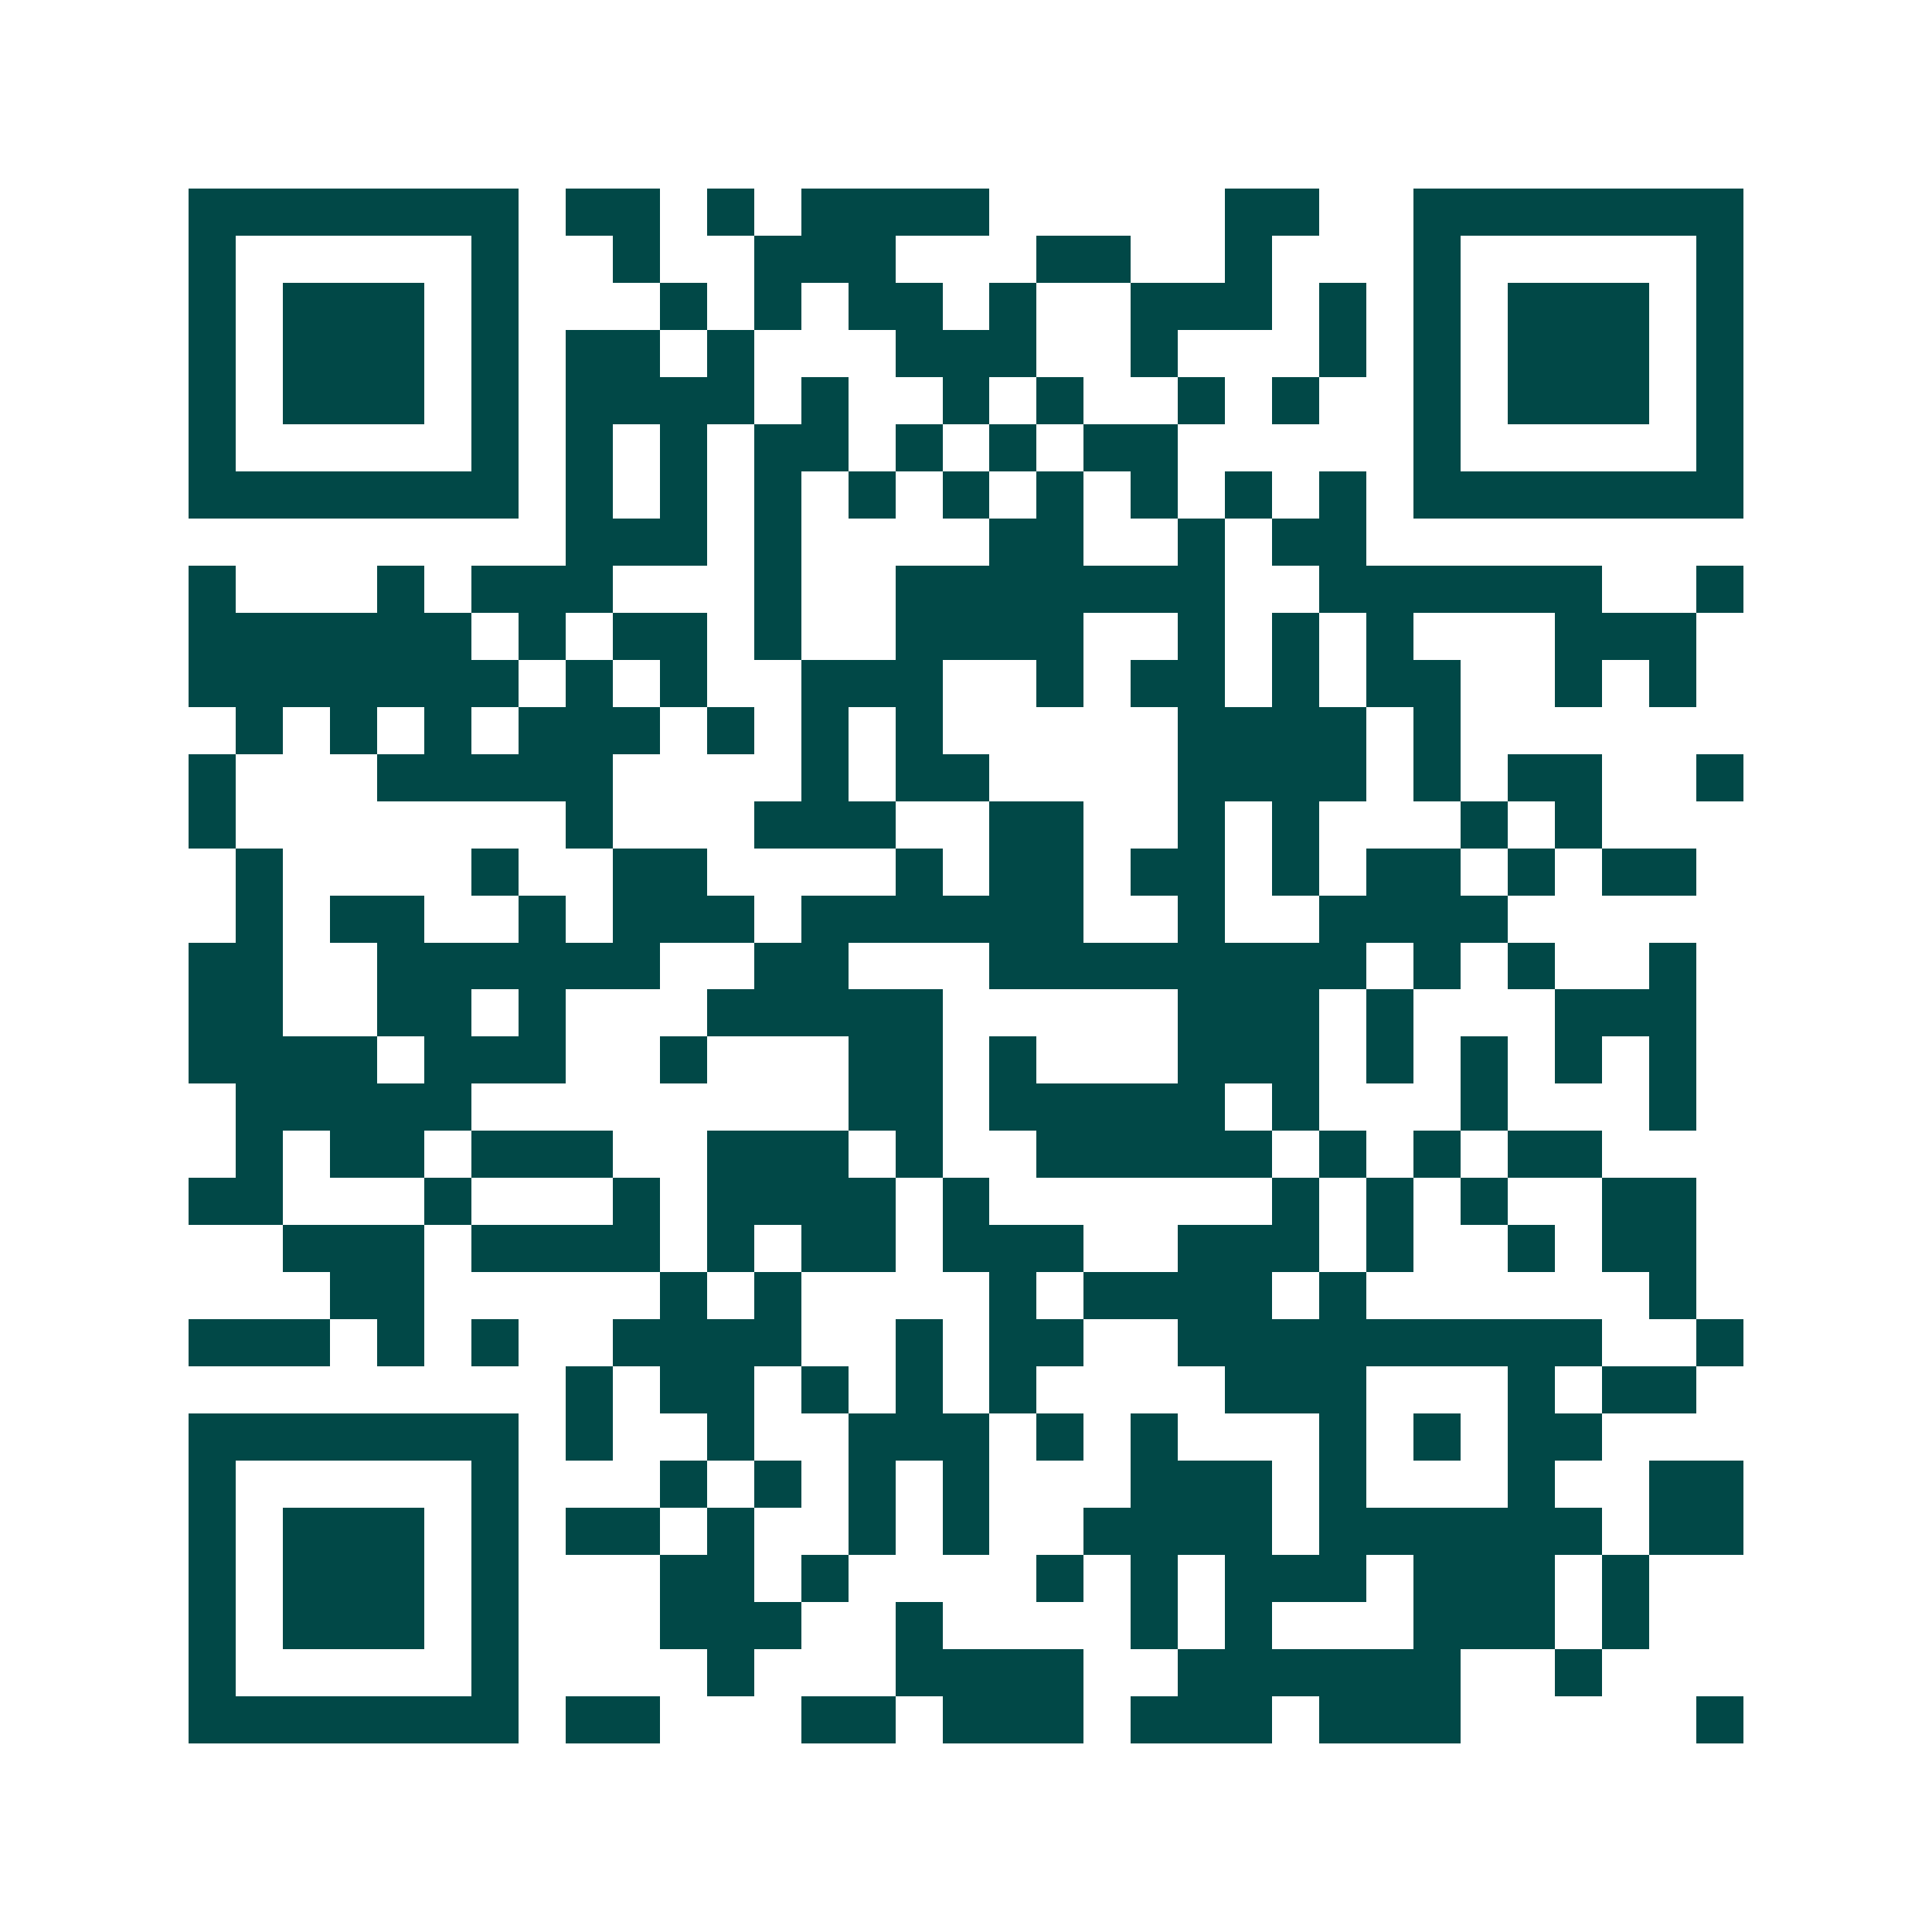 <svg xmlns="http://www.w3.org/2000/svg" width="200" height="200" viewBox="0 0 41 41" shape-rendering="crispEdges"><path fill="#ffffff" d="M0 0h41v41H0z"/><path stroke="#014847" d="M4 4.5h7m1 0h2m1 0h1m1 0h4m5 0h2m2 0h7M4 5.5h1m5 0h1m2 0h1m2 0h3m3 0h2m2 0h1m3 0h1m5 0h1M4 6.5h1m1 0h3m1 0h1m3 0h1m1 0h1m1 0h2m1 0h1m2 0h3m1 0h1m1 0h1m1 0h3m1 0h1M4 7.5h1m1 0h3m1 0h1m1 0h2m1 0h1m3 0h3m2 0h1m3 0h1m1 0h1m1 0h3m1 0h1M4 8.5h1m1 0h3m1 0h1m1 0h4m1 0h1m2 0h1m1 0h1m2 0h1m1 0h1m2 0h1m1 0h3m1 0h1M4 9.5h1m5 0h1m1 0h1m1 0h1m1 0h2m1 0h1m1 0h1m1 0h2m5 0h1m5 0h1M4 10.5h7m1 0h1m1 0h1m1 0h1m1 0h1m1 0h1m1 0h1m1 0h1m1 0h1m1 0h1m1 0h7M12 11.5h3m1 0h1m4 0h2m2 0h1m1 0h2M4 12.5h1m3 0h1m1 0h3m3 0h1m2 0h7m2 0h6m2 0h1M4 13.5h6m1 0h1m1 0h2m1 0h1m2 0h4m2 0h1m1 0h1m1 0h1m3 0h3M4 14.5h7m1 0h1m1 0h1m2 0h3m2 0h1m1 0h2m1 0h1m1 0h2m2 0h1m1 0h1M5 15.5h1m1 0h1m1 0h1m1 0h3m1 0h1m1 0h1m1 0h1m5 0h4m1 0h1M4 16.5h1m3 0h5m4 0h1m1 0h2m4 0h4m1 0h1m1 0h2m2 0h1M4 17.5h1m7 0h1m3 0h3m2 0h2m2 0h1m1 0h1m3 0h1m1 0h1M5 18.5h1m4 0h1m2 0h2m4 0h1m1 0h2m1 0h2m1 0h1m1 0h2m1 0h1m1 0h2M5 19.5h1m1 0h2m2 0h1m1 0h3m1 0h6m2 0h1m2 0h4M4 20.5h2m2 0h6m2 0h2m3 0h8m1 0h1m1 0h1m2 0h1M4 21.5h2m2 0h2m1 0h1m3 0h5m5 0h3m1 0h1m3 0h3M4 22.5h4m1 0h3m2 0h1m3 0h2m1 0h1m3 0h3m1 0h1m1 0h1m1 0h1m1 0h1M5 23.5h5m8 0h2m1 0h5m1 0h1m3 0h1m3 0h1M5 24.5h1m1 0h2m1 0h3m2 0h3m1 0h1m2 0h5m1 0h1m1 0h1m1 0h2M4 25.5h2m3 0h1m3 0h1m1 0h4m1 0h1m6 0h1m1 0h1m1 0h1m2 0h2M6 26.5h3m1 0h4m1 0h1m1 0h2m1 0h3m2 0h3m1 0h1m2 0h1m1 0h2M7 27.5h2m5 0h1m1 0h1m4 0h1m1 0h4m1 0h1m6 0h1M4 28.5h3m1 0h1m1 0h1m2 0h4m2 0h1m1 0h2m2 0h9m2 0h1M12 29.5h1m1 0h2m1 0h1m1 0h1m1 0h1m4 0h3m3 0h1m1 0h2M4 30.5h7m1 0h1m2 0h1m2 0h3m1 0h1m1 0h1m3 0h1m1 0h1m1 0h2M4 31.5h1m5 0h1m3 0h1m1 0h1m1 0h1m1 0h1m3 0h3m1 0h1m3 0h1m2 0h2M4 32.5h1m1 0h3m1 0h1m1 0h2m1 0h1m2 0h1m1 0h1m2 0h4m1 0h6m1 0h2M4 33.5h1m1 0h3m1 0h1m3 0h2m1 0h1m4 0h1m1 0h1m1 0h3m1 0h3m1 0h1M4 34.5h1m1 0h3m1 0h1m3 0h3m2 0h1m4 0h1m1 0h1m3 0h3m1 0h1M4 35.5h1m5 0h1m4 0h1m3 0h4m2 0h6m2 0h1M4 36.5h7m1 0h2m3 0h2m1 0h3m1 0h3m1 0h3m5 0h1"/></svg>
